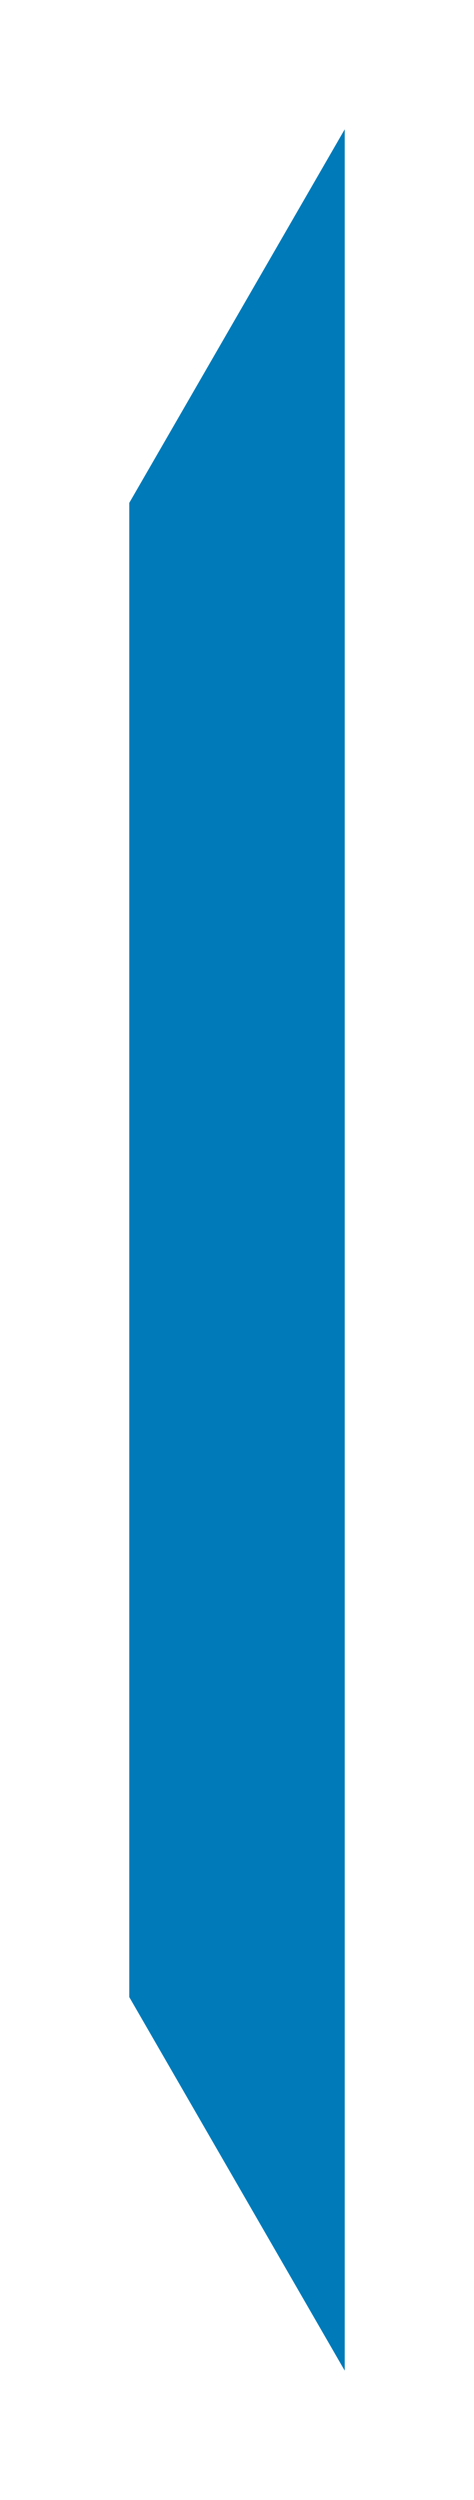 <?xml version="1.0" encoding="utf-8"?>
<svg xmlns="http://www.w3.org/2000/svg" fill="none" height="100%" overflow="visible" preserveAspectRatio="none" style="display: block;" viewBox="0 0 11 58" width="100%">
<g filter="url(#filter0_g_0_72)" id="Rectangle 316">
<path d="M3 11.667L8 3V55L3 46.333V11.667Z" fill="#007AB8"/>
</g>
<defs>
<filter color-interpolation-filters="sRGB" filterUnits="userSpaceOnUse" height="57.2" id="filter0_g_0_72" width="10.2" x="0.4" y="0.4">
<feFlood flood-opacity="0" result="BackgroundImageFix"/>
<feBlend in="SourceGraphic" in2="BackgroundImageFix" mode="normal" result="shape"/>
<feTurbulence baseFrequency="0.062 0.062" numOctaves="3" seed="6965" type="fractalNoise"/>
<feDisplacementMap height="100%" in="shape" result="displacedImage" scale="5.2" width="100%" xChannelSelector="R" yChannelSelector="G"/>
<feMerge result="effect1_texture_0_72">
<feMergeNode in="displacedImage"/>
</feMerge>
</filter>
</defs>
</svg>